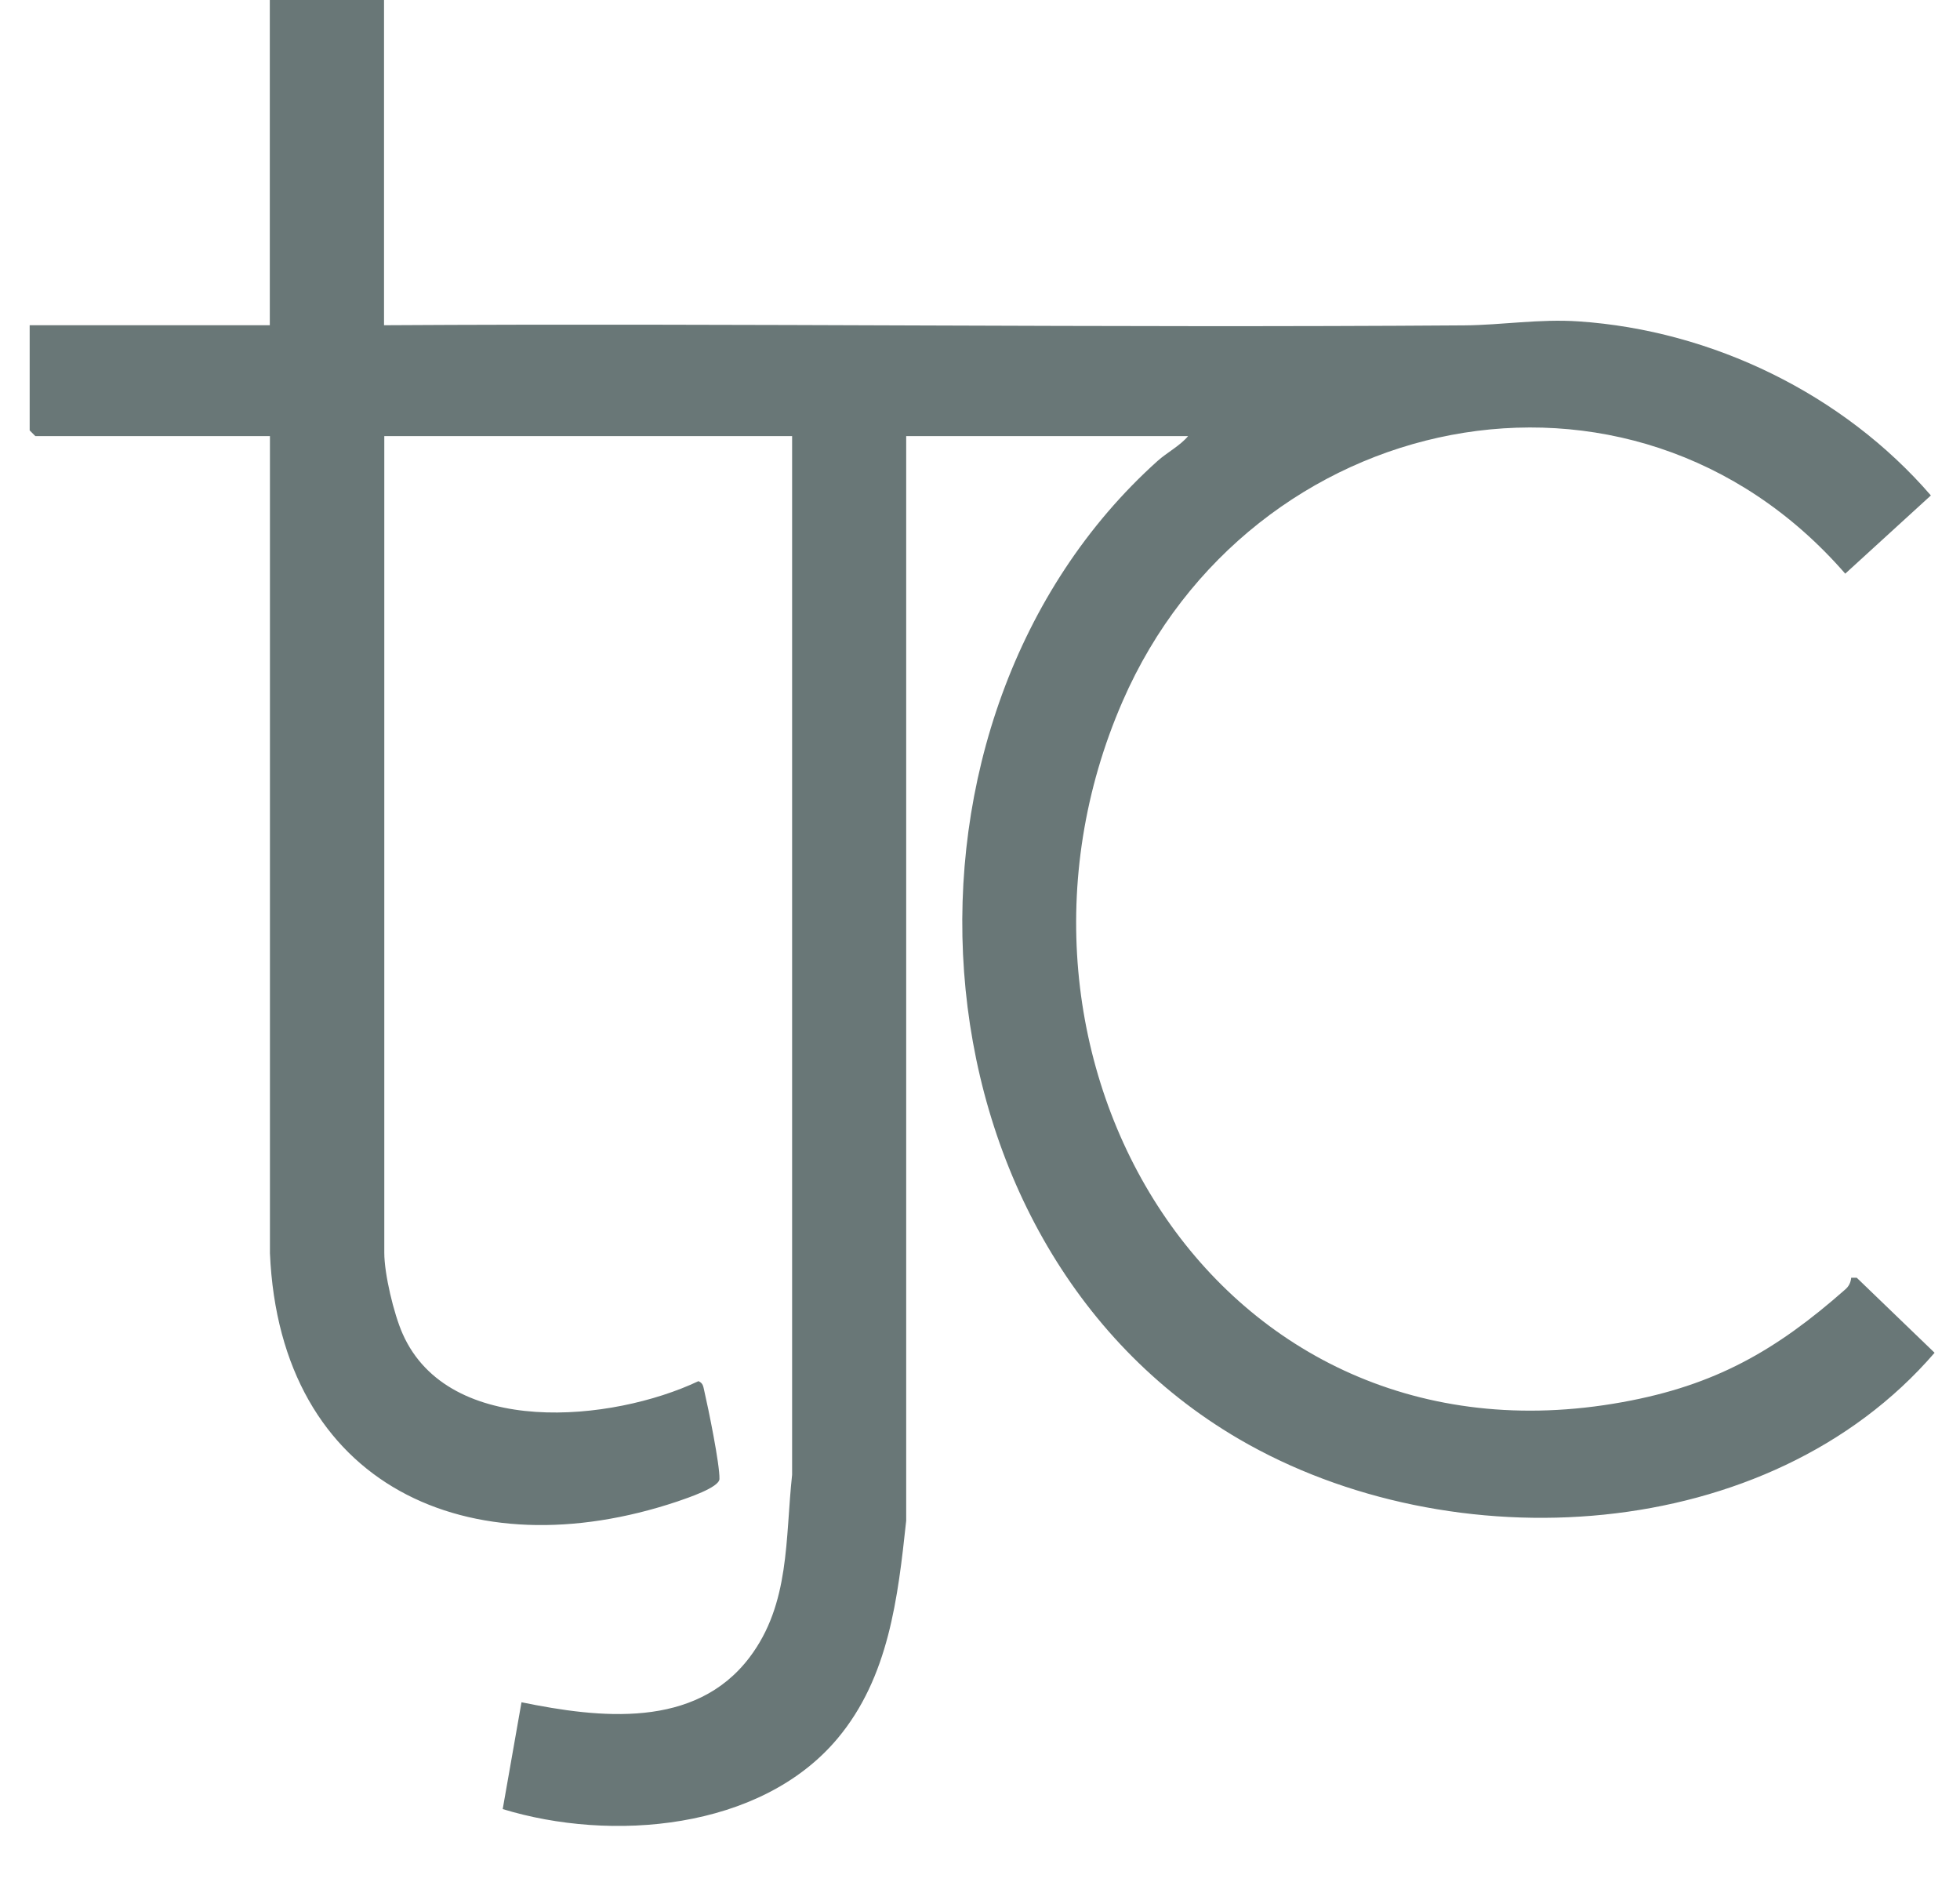 <svg width="29" height="28" viewBox="0 0 29 28" fill="none" xmlns="http://www.w3.org/2000/svg">
<path d="M5.682 0V4.811C11.008 4.779 16.339 4.852 21.667 4.813C22.217 4.809 22.779 4.715 23.355 4.754C25.336 4.887 27.275 5.831 28.569 7.329L27.302 8.486C24.124 4.832 18.497 6.04 16.61 10.374C14.321 15.628 17.992 21.833 24.007 20.741C25.379 20.493 26.278 19.978 27.306 19.071C27.357 19.026 27.384 18.968 27.39 18.901H27.472L28.624 20.011C26.166 22.863 21.471 23.119 18.331 21.287C13.32 18.361 12.899 10.616 17.128 6.818C17.265 6.695 17.463 6.592 17.579 6.451H13.408V22.495C13.285 23.636 13.152 24.81 12.392 25.717C11.252 27.077 9.038 27.251 7.438 26.761L7.716 25.181C8.872 25.417 10.283 25.579 11.088 24.52C11.693 23.724 11.617 22.76 11.72 21.816V6.451H5.686V18.534C5.686 18.843 5.825 19.432 5.958 19.732C6.643 21.275 9.065 21.032 10.334 20.431C10.403 20.46 10.405 20.509 10.42 20.573C10.479 20.827 10.651 21.664 10.645 21.878C10.642 22.005 10.16 22.163 10.025 22.21C6.955 23.24 4.143 21.989 3.994 18.538V6.451H0.523L0.439 6.367V4.811H3.992V0H5.682Z" fill="#697777"/>
</svg>
